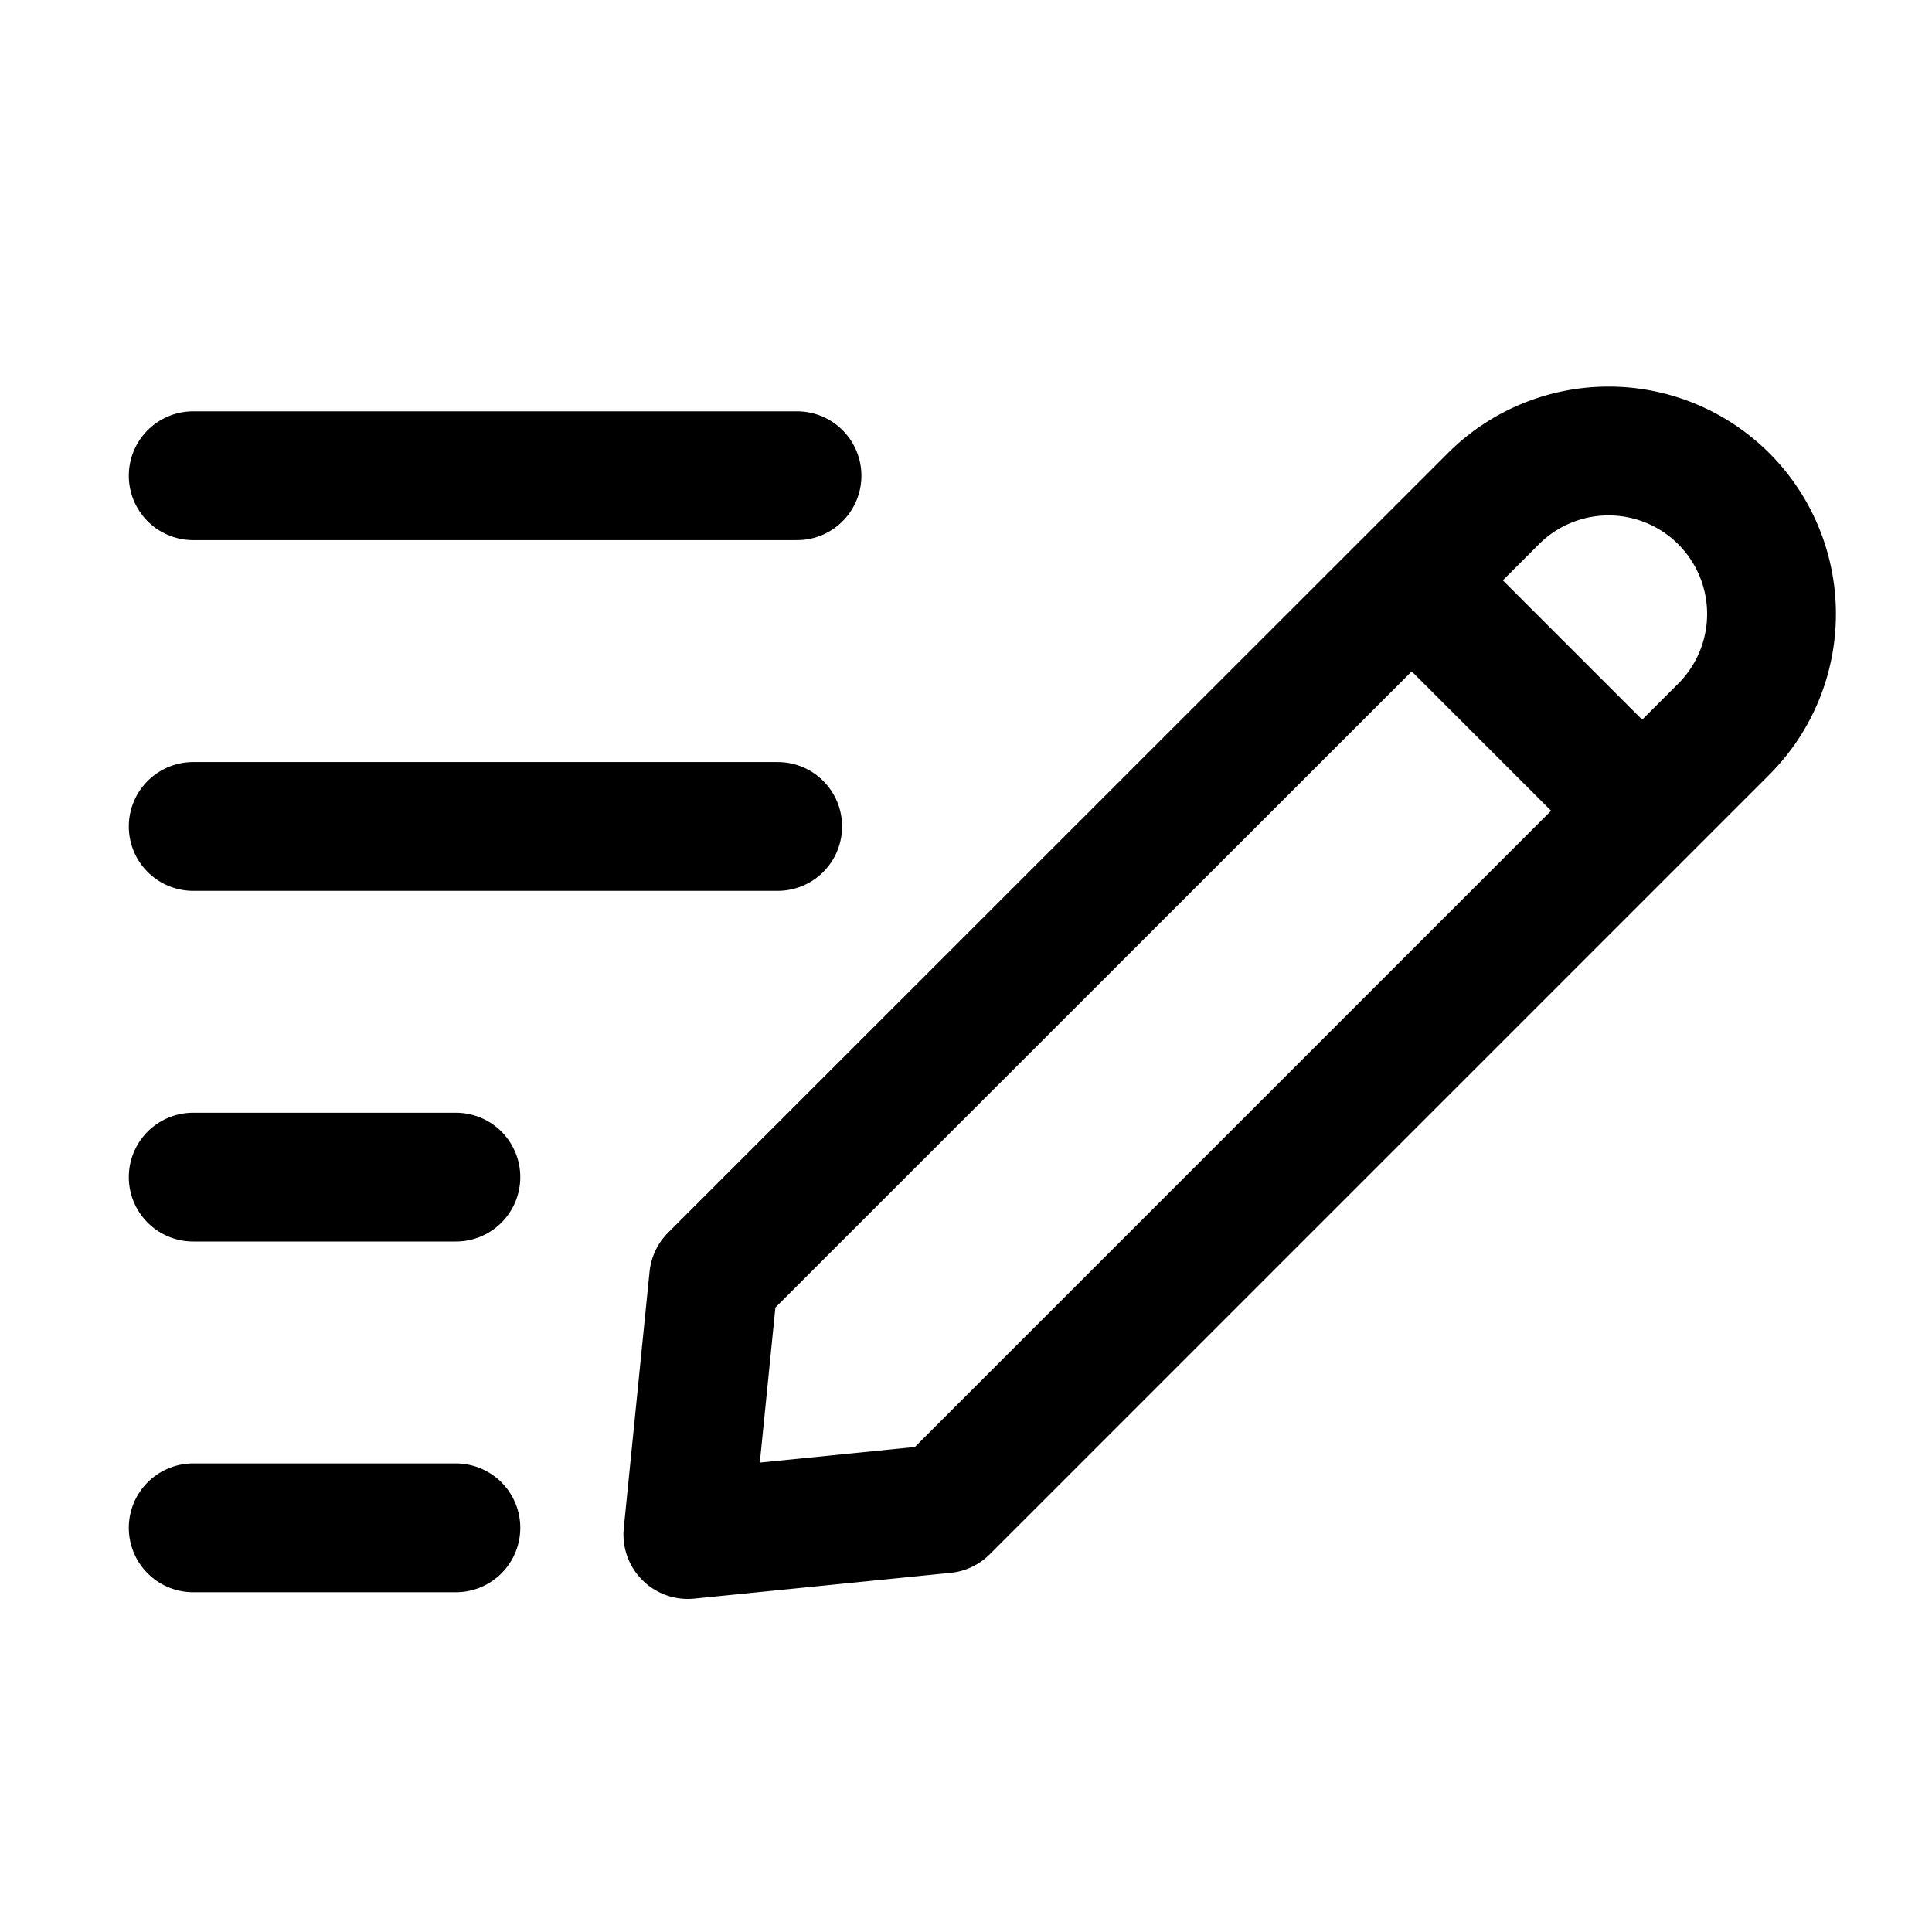 <svg xmlns="http://www.w3.org/2000/svg" xmlns:xlink="http://www.w3.org/1999/xlink" width="30" height="30" viewBox="0 0 30 30">
  <defs>
    <clipPath id="clip-path">
      <rect x="1" y="1" width="30" height="30" fill="none"/>
    </clipPath>
  </defs>
  <g id="滚动组_20" data-name="滚动组 20" transform="translate(-1 -1)" clip-path="url(#clip-path)" style="isolation: isolate">
    <g id="组_39580" data-name="组 39580" transform="translate(-264.998 -1)">
      <g id="组_39115" data-name="组 39115" transform="translate(-3 -11)">
        <g id="组_39114" data-name="组 39114" transform="translate(271.998 20.001)">
          <path id="路径_5466" data-name="路径 5466" d="M1088.509,327.98l-.4,3.98,3.98-.4,12.106-12.106a2.53,2.53,0,0,0-3.578-3.578Z" transform="translate(-1080.428 -315.133)" fill="none" stroke="#000" stroke-linejoin="round" stroke-width="2"/>
          <line id="直线_924" data-name="直线 924" x2="3.578" y2="3.578" transform="translate(18.92 2.009)" fill="none" stroke="#000" stroke-width="2"/>
          <path id="路径_5468" data-name="路径 5468" d="M6.079,0H2" transform="translate(-2 16.723)" fill="none" stroke="#000" stroke-linecap="round" stroke-width="2"/>
          <path id="路径_5467" data-name="路径 5467" d="M6.079,0H2" transform="translate(-2 11.277)" fill="none" stroke="#000" stroke-linecap="round" stroke-width="2"/>
          <line id="直线_927" data-name="直线 927" x1="9.076" transform="translate(0 5.832)" fill="none" stroke="#000" stroke-linecap="round" stroke-width="2"/>
          <path id="路径_5469" data-name="路径 5469" d="M9.376,0H0" transform="translate(0 0.386)" fill="none" stroke="#000" stroke-linecap="round" stroke-width="2"/>
        </g>
      </g>
    </g>
  </g>
</svg>

